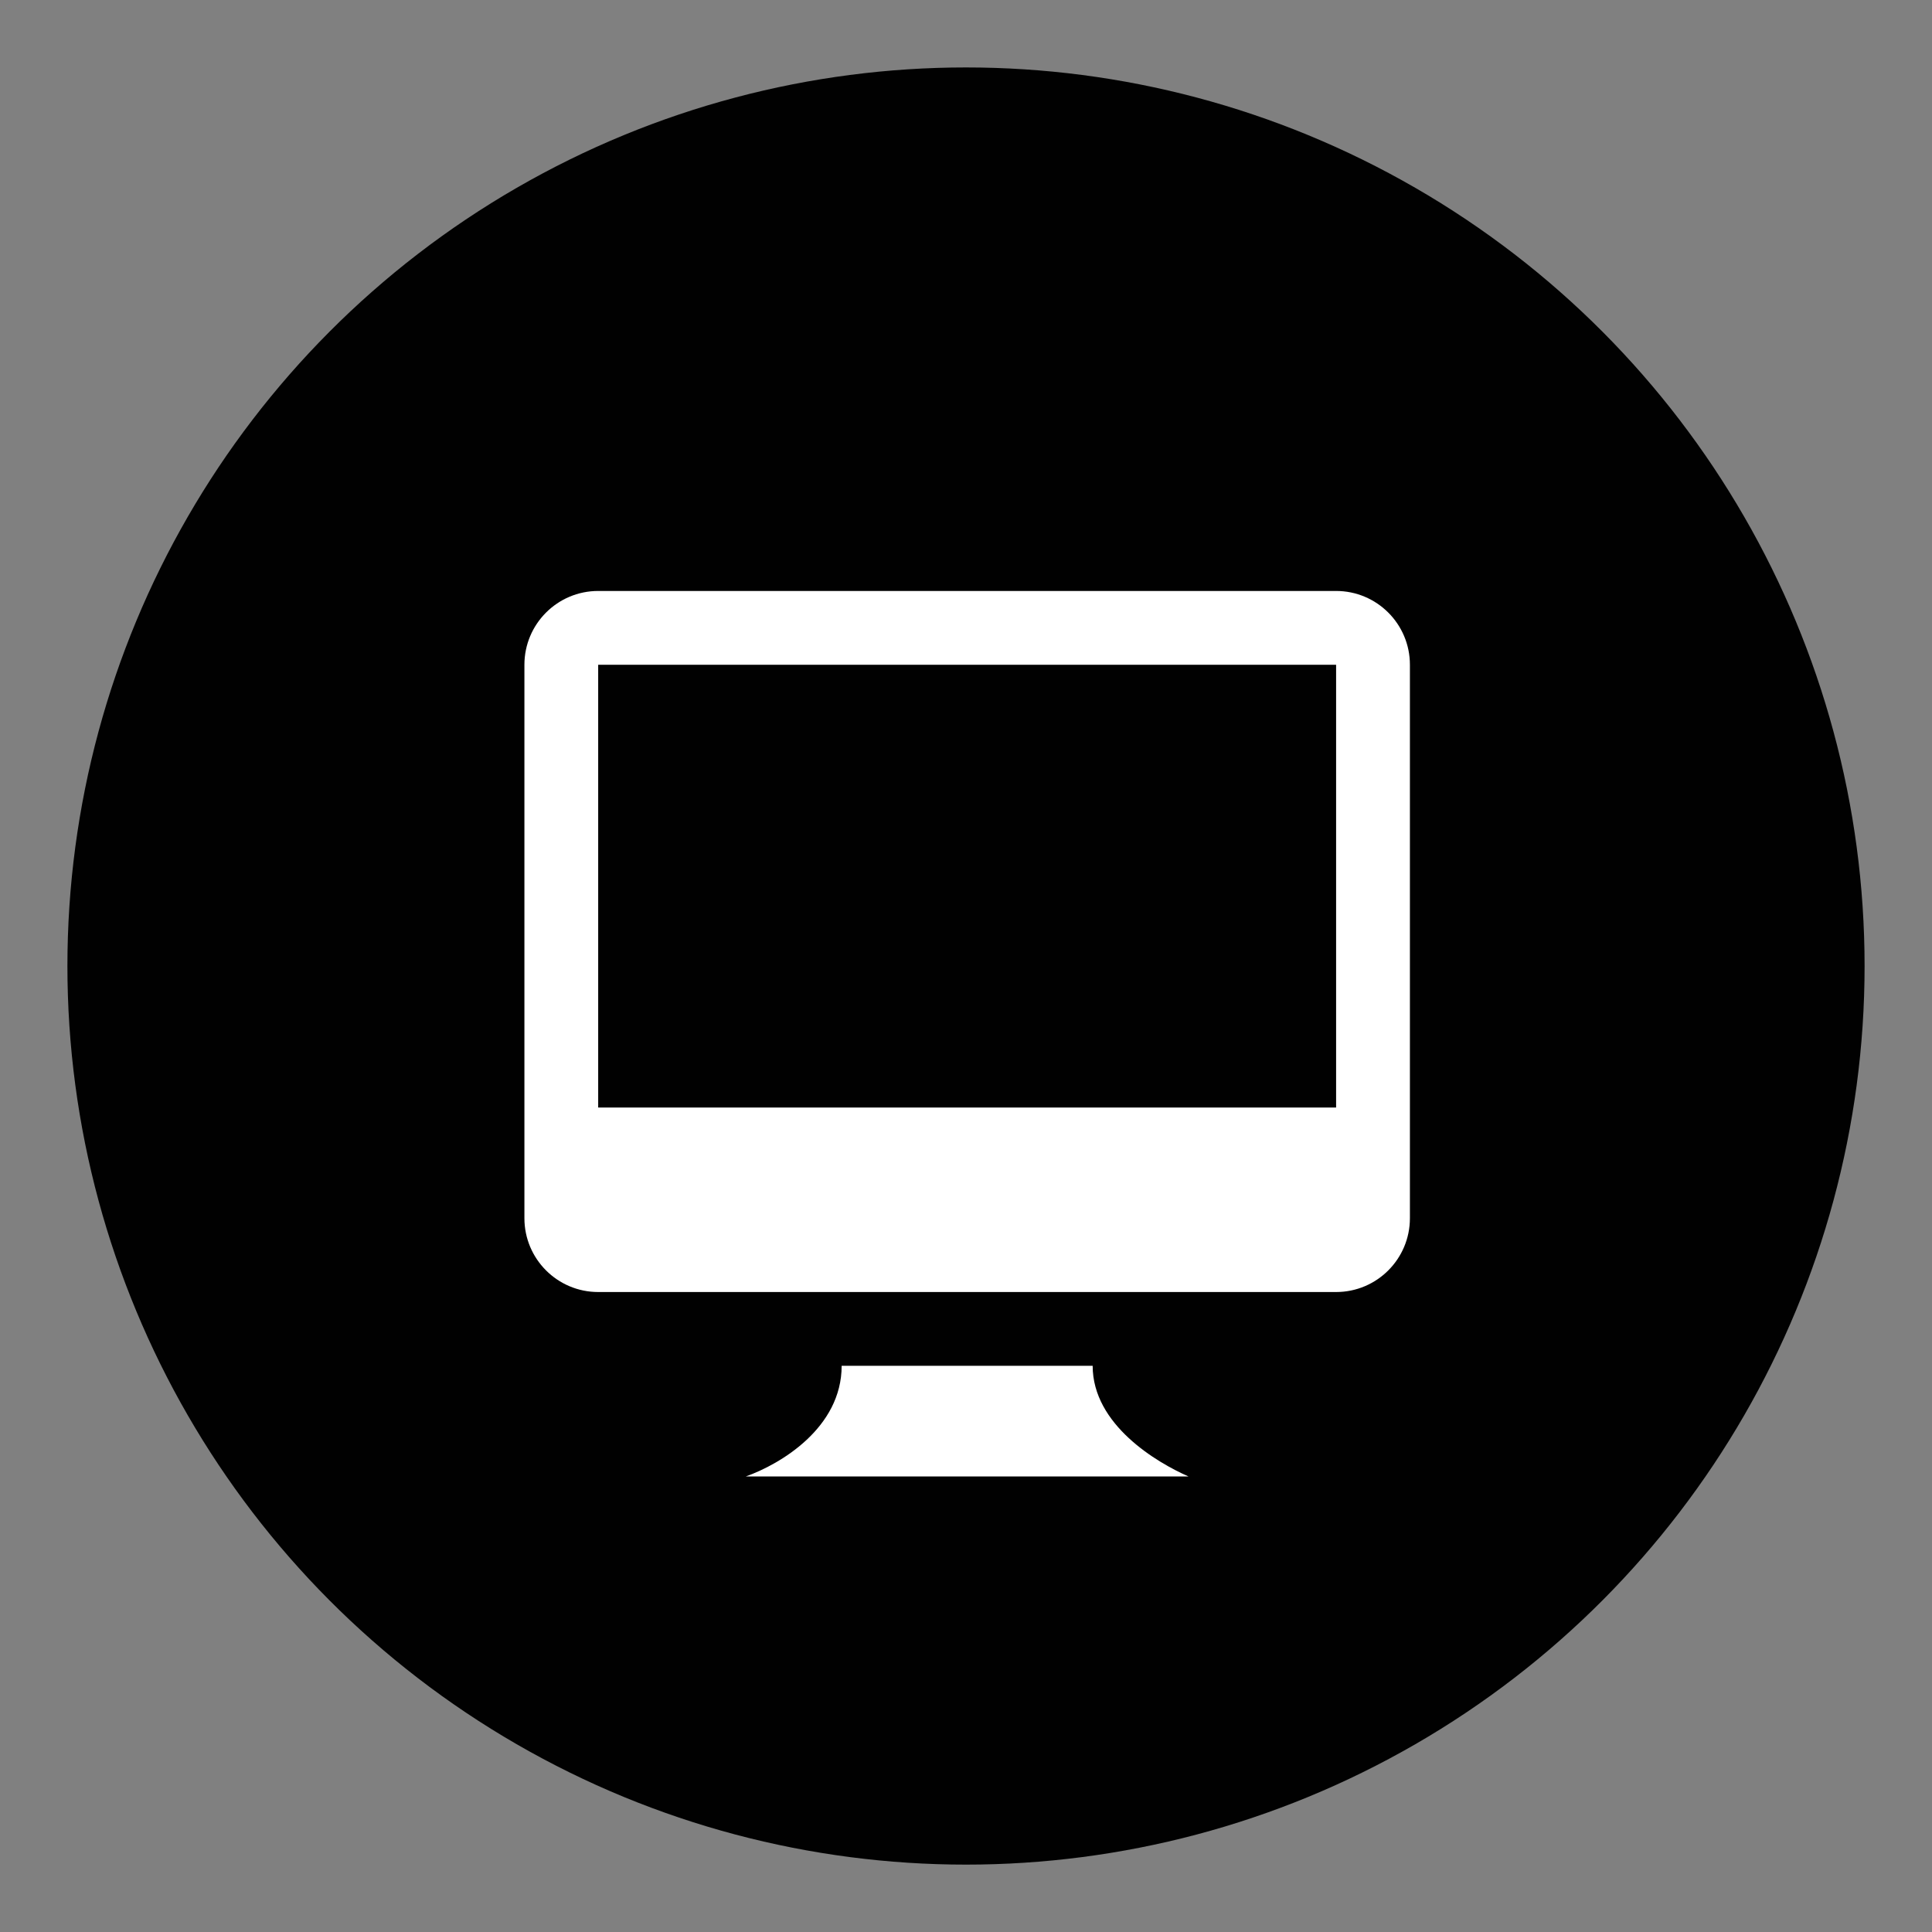 <?xml version="1.0" encoding="utf-8"?>
<!-- Generator: Adobe Illustrator 16.0.0, SVG Export Plug-In . SVG Version: 6.00 Build 0)  -->
<!DOCTYPE svg PUBLIC "-//W3C//DTD SVG 1.1//EN" "http://www.w3.org/Graphics/SVG/1.1/DTD/svg11.dtd">
<svg version="1.1" id="Layer_1" xmlns="http://www.w3.org/2000/svg" xmlns:xlink="http://www.w3.org/1999/xlink" x="0px" y="0px"
	 width="120px" height="120px" viewBox="0 0 120 120" enable-background="new 0 0 120 120" xml:space="preserve">
<rect x="0" y="0" width="120" height="120" fill="#808080" stroke="none"/>
<circle fill="#010101" cx="60" cy="60.002" r="55.813"/>
<path id="computer-5" fill="#FFFFFF" d="M37.154,36.706c-2.529,0-4.582,2.053-4.582,4.584v34.375c0,2.532,2.053,4.585,4.582,4.585
	h45.834c2.531,0,4.584-2.053,4.584-4.585V41.29c0-2.531-2.053-4.584-4.584-4.584H37.154z M82.988,68.79H37.154v-27.5h45.834V68.79z
	 M67.867,84.831c0,3.667,3.996,6.016,5.955,6.875h-27.5c2.148-0.763,5.955-3.019,5.955-6.875H67.867z"/>
</svg>
